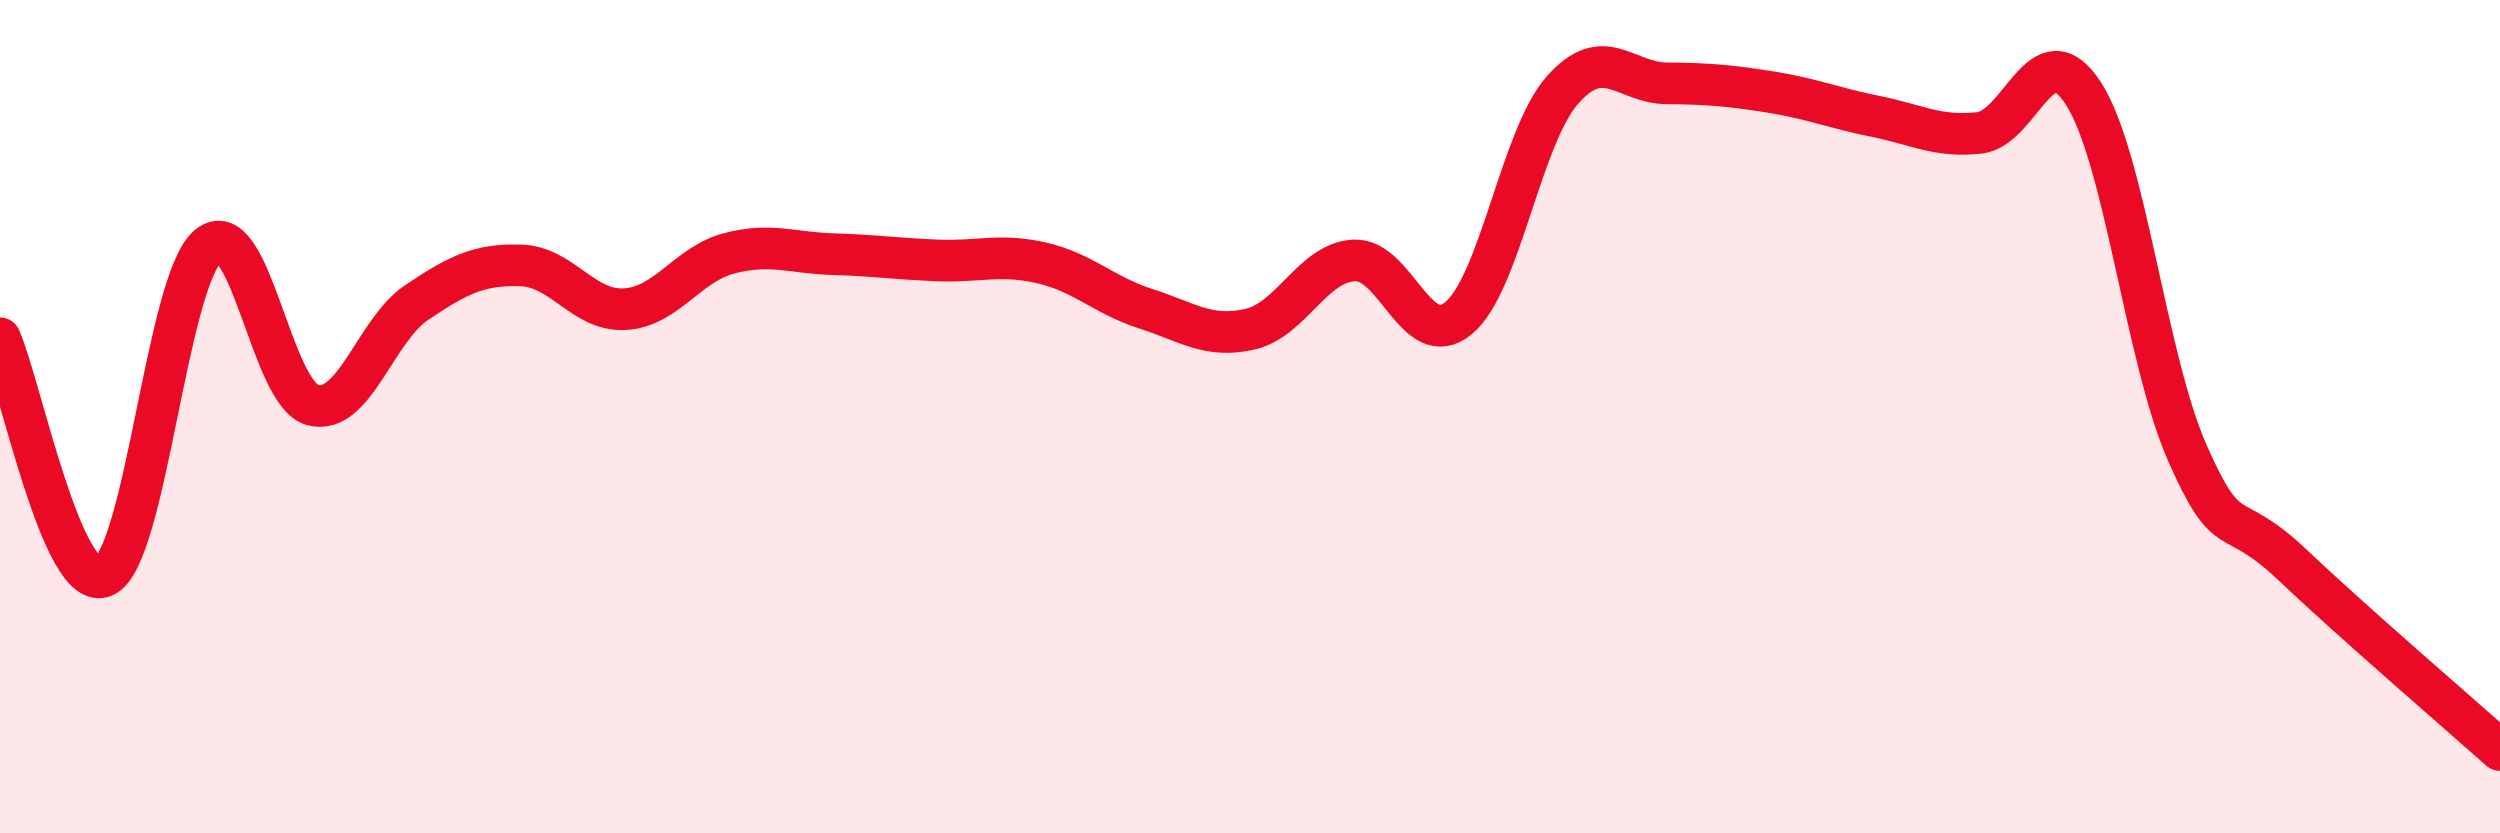 
    <svg width="60" height="20" viewBox="0 0 60 20" xmlns="http://www.w3.org/2000/svg">
      <path
        d="M 0,8.12 C 0.5,9.26 1.5,14.27 2.5,13.83 C 3.5,13.39 4,6.72 5,5.9 C 6,5.08 6.5,9.45 7.5,9.72 C 8.5,9.99 9,7.93 10,7.26 C 11,6.59 11.5,6.34 12.5,6.37 C 13.5,6.4 14,7.48 15,7.42 C 16,7.36 16.5,6.34 17.5,6.08 C 18.5,5.82 19,6.07 20,6.1 C 21,6.13 21.5,6.21 22.5,6.25 C 23.5,6.29 24,6.08 25,6.31 C 26,6.54 26.5,7.09 27.5,7.41 C 28.5,7.73 29,8.13 30,7.9 C 31,7.67 31.5,6.3 32.5,6.25 C 33.5,6.2 34,8.46 35,7.64 C 36,6.82 36.5,3.29 37.5,2.16 C 38.5,1.03 39,1.99 40,2 C 41,2.01 41.5,2.05 42.5,2.21 C 43.5,2.37 44,2.59 45,2.79 C 46,2.99 46.5,3.3 47.5,3.19 C 48.5,3.08 49,0.7 50,2.24 C 51,3.78 51.5,8.62 52.5,10.88 C 53.5,13.14 53.5,12.12 55,13.54 C 56.5,14.96 59,17.11 60,18L60 20L0 20Z"
        fill="#EB0A25"
        opacity="0.1"
        stroke-linecap="round"
        stroke-linejoin="round"
      />
      <path
        d="M 0,8.12 C 0.5,9.26 1.5,14.27 2.5,13.83 C 3.5,13.39 4,6.72 5,5.9 C 6,5.08 6.5,9.45 7.5,9.72 C 8.5,9.99 9,7.93 10,7.26 C 11,6.59 11.5,6.34 12.5,6.37 C 13.5,6.4 14,7.48 15,7.42 C 16,7.36 16.5,6.34 17.5,6.08 C 18.5,5.82 19,6.07 20,6.1 C 21,6.13 21.5,6.21 22.5,6.25 C 23.5,6.29 24,6.08 25,6.31 C 26,6.54 26.5,7.09 27.5,7.41 C 28.5,7.73 29,8.13 30,7.9 C 31,7.67 31.5,6.3 32.5,6.25 C 33.5,6.2 34,8.46 35,7.64 C 36,6.82 36.5,3.29 37.5,2.16 C 38.5,1.03 39,1.99 40,2 C 41,2.01 41.5,2.05 42.5,2.21 C 43.5,2.37 44,2.59 45,2.79 C 46,2.99 46.5,3.3 47.5,3.19 C 48.5,3.08 49,0.7 50,2.24 C 51,3.78 51.5,8.62 52.5,10.88 C 53.5,13.14 53.5,12.12 55,13.54 C 56.5,14.96 59,17.11 60,18"
        stroke="#EB0A25"
        stroke-width="1"
        fill="none"
        stroke-linecap="round"
        stroke-linejoin="round"
      />
    </svg>
  
